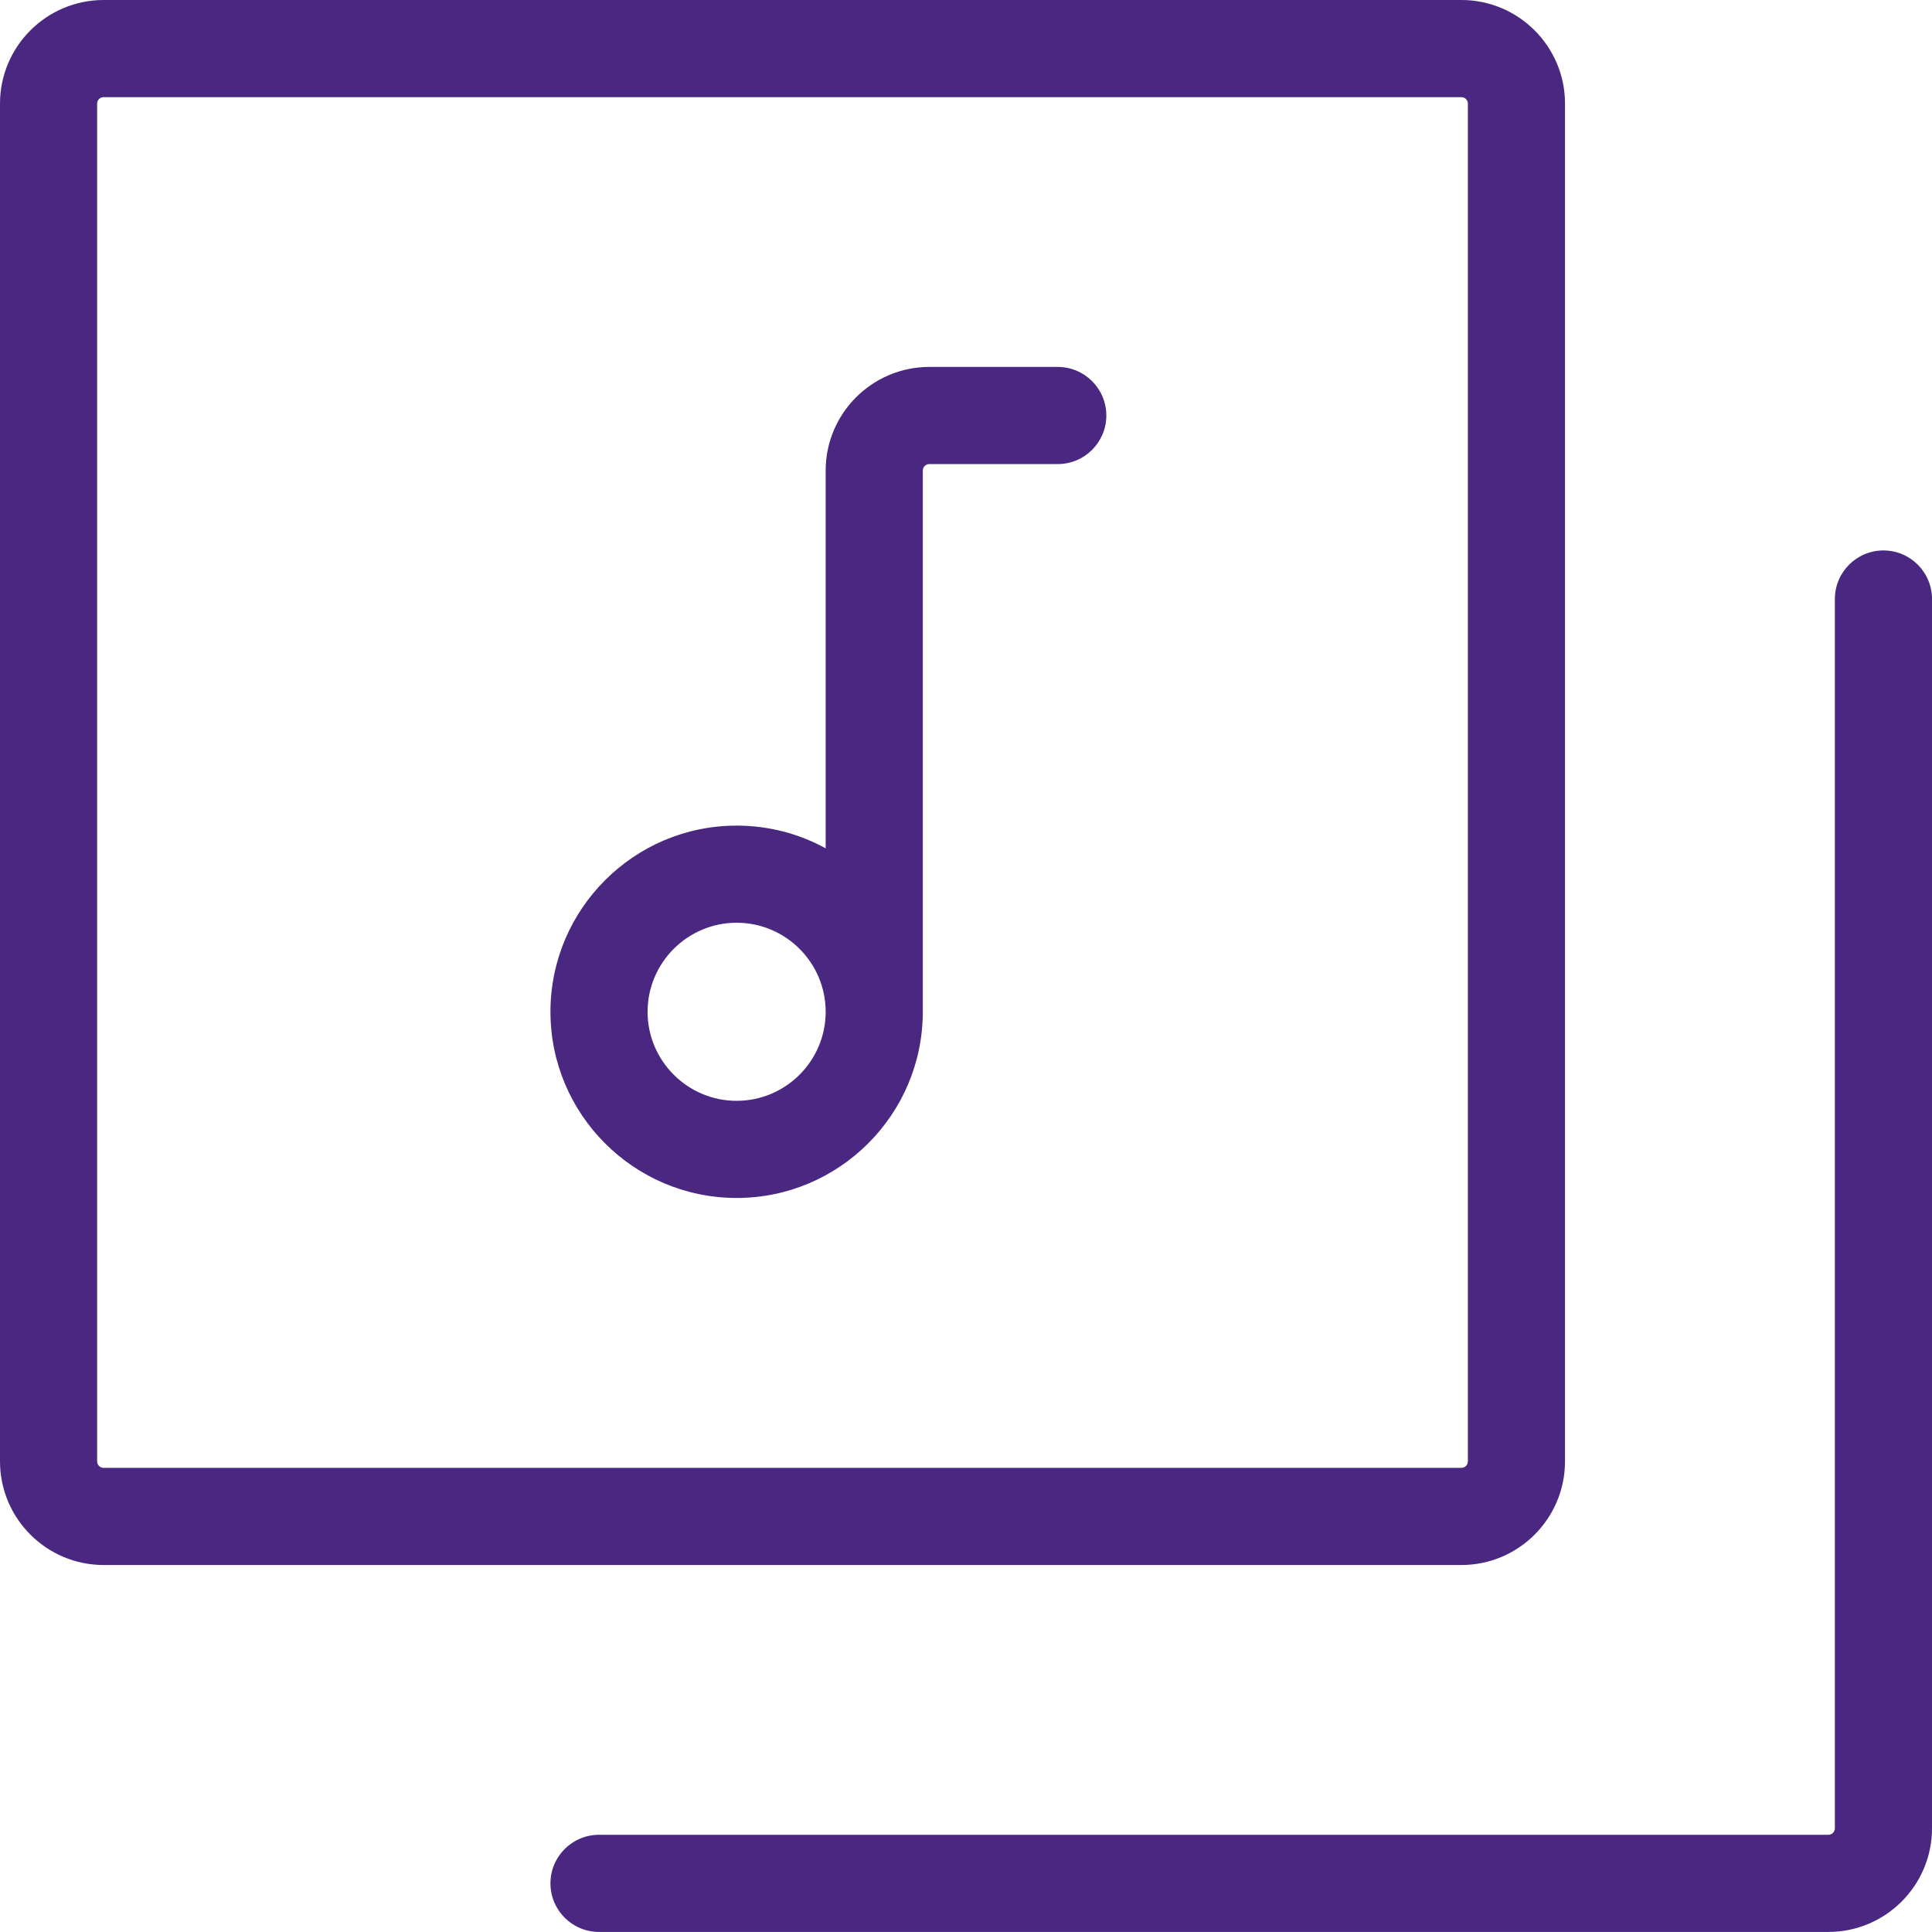 <?xml version="1.0" encoding="UTF-8"?>
<svg xmlns="http://www.w3.org/2000/svg" version="1.1" viewBox="0 0 265.709 265.7">
  <defs>
    <style>
      .cls-1 {
        fill: #4a2881;
      }
    </style>
  </defs>
  <!-- Generator: Adobe Illustrator 28.7.5, SVG Export Plug-In . SVG Version: 1.2.0 Build 176)  -->
  <g>
    <g id="Camada_1">
      <g>
        <path class="cls-1" d="M200.991,215.237H14.255c-7.863,0-14.255-6.393-14.255-14.255V14.247C0,6.393,6.393,0,14.255,0h186.735c7.854,0,14.247,6.393,14.247,14.247v186.735c0,7.863-6.393,14.255-14.247,14.255ZM14.255,13.359c-.496,0-.896.4-.896.887v186.735c0,.496.4.896.896.896h186.735c.487,0,.887-.4.887-.896V14.247c0-.487-.4-.887-.887-.887H14.255Z"/>
        <path class="cls-1" d="M251.454,265.7H82.383c-3.688,0-6.68-2.992-6.68-6.68s2.992-6.68,6.68-6.68h169.071c.496,0,.896-.4.896-.887V82.383c0-3.688,2.992-6.68,6.68-6.68s6.68,2.992,6.68,6.68v169.071c0,7.854-6.393,14.247-14.255,14.247Z"/>
        <path class="cls-1" d="M101.309,164.757c-14.116,0-25.605-11.489-25.605-25.605s11.489-25.605,25.605-25.605c4.436,0,8.611,1.131,12.246,3.122v-51.959c0-7.854,6.393-14.247,14.255-14.247h17.665c3.688,0,6.68,2.992,6.68,6.68s-2.992,6.68-6.68,6.68h-17.665c-.496,0-.896.4-.896.887v74.442c0,14.116-11.489,25.605-25.605,25.605ZM101.309,126.905c-6.749,0-12.246,5.497-12.246,12.246s5.497,12.246,12.246,12.246,12.246-5.497,12.246-12.246-5.497-12.246-12.246-12.246Z"/>
      </g>
    </g>
  </g>
</svg>
